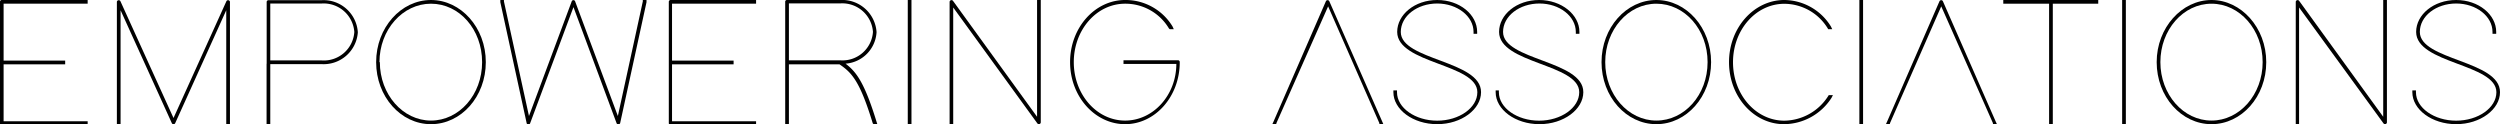 <svg id="svg2" xmlns="http://www.w3.org/2000/svg" viewBox="0 0 263.53 13.09"><path d="M9.05,0h.19V.39H.38v6H6.87v.39H.38v6H9.24v.38h-9A.18.18,0,0,1,0,12.9V.19A.18.18,0,0,1,.19,0Z"/><path d="M12.71,12.9v.19h-.39V.19a.2.2,0,0,1,.37-.07l5.6,12.32L23.87.12a.2.2,0,0,1,.37.07l0,12.71v.19h-.39V12.9l0-11.82L18.46,13a.2.2,0,0,1-.34,0L12.71,1.08Z"/><path d="M28.11,6.72h0V.21a.19.19,0,0,1,.2-.19l5.6,0a3.62,3.62,0,0,1,3.81,3.39,3.61,3.61,0,0,1-3.81,3.35H28.49v6.35H28.1V6.72Zm.38-.35,5.43,0a3.22,3.22,0,0,0,3.43-3,3.24,3.24,0,0,0-3.43-3H28.49Z"/><path d="M39.65,6.55C39.65,2.91,42.27,0,45.43,0s5.78,2.91,5.78,6.55-2.6,6.54-5.78,6.54S39.65,10.19,39.65,6.55Zm.39,0c0,3.41,2.43,6.16,5.39,6.16S50.82,10,50.82,6.55,48.42.39,45.43.39,40,3.14,40,6.55Z"/><path d="M52.74.23l0-.23h.38l0,.15,2.64,12.08L60.27.13a.19.19,0,0,1,.35,0l4.51,12.1L67.76.15l0-.15h.39l0,.23L65.38,12.94A.2.2,0,0,1,65,13L60.45.75,55.88,13a.19.19,0,0,1-.36,0Z"/><path d="M79.5,0h.2V.39H70.84v6h6.49v.39H70.84v6H79.7v.38h-9a.18.18,0,0,1-.2-.19V.19a.19.19,0,0,1,.2-.19Z"/><path d="M89.13,6.71c1.14.86,2,2,3.27,6.13l.08.25h-.4L92,13c-1.35-4.42-2.19-5.33-3.51-6.22H83.16v6.35h-.39V6.72h0V.21A.19.19,0,0,1,83,0l5.58,0A3.63,3.63,0,0,1,92.4,3.39,3.53,3.53,0,0,1,89.13,6.71Zm-1.19-.35h.65a3.22,3.22,0,0,0,3.43-3,3.24,3.24,0,0,0-3.45-3H83.16v6Z"/><path d="M95.69.19V0h.39V13.09h-.39V.19Z"/><path d="M100.48,12.9v.19h-.38V.19a.2.2,0,0,1,.35-.11l8.87,12.23,0-12.12V0h.39V.19l0,12.71a.2.2,0,0,1-.35.12L100.48.79Z"/><path d="M118.62,6.74h-.19V6.35h5.73a.19.19,0,0,1,.2.2c0,3.64-2.6,6.54-5.76,6.54s-5.8-2.9-5.8-6.54S115.42,0,118.6,0a5.79,5.79,0,0,1,5,2.79l.13.29h-.42L123.22,3A5.34,5.34,0,0,0,118.6.39c-3,0-5.41,2.75-5.41,6.16s2.42,6.16,5.41,6.16S124,10,124,6.74Z"/><path d="M134.54,13l0,.11h-.43l.12-.26L139.77.12a.2.2,0,0,1,.35,0l5.59,12.71.11.26h-.42l0-.11L140,.67Z"/><path d="M155.71,3.37v.19h-.38V3.37c0-1.67-1.73-3-3.83-3s-3.84,1.31-3.84,3c0,3,8.48,3,8.46,6.35,0,1.8-2.06,3.37-4.62,3.37s-4.62-1.55-4.62-3.37V9.53h.38v.19c0,1.66,1.93,3,4.24,3s4.23-1.35,4.23-3c0-3-8.43-3-8.45-6.35,0-1.83,1.85-3.37,4.22-3.37S155.71,1.54,155.71,3.37Z"/><path d="M166.49,3.37v.19h-.38V3.37c0-1.67-1.73-3-3.83-3s-3.84,1.31-3.84,3c0,3,8.48,3,8.46,6.35,0,1.8-2.06,3.37-4.62,3.37s-4.62-1.55-4.62-3.37V9.53H158v.19c0,1.66,1.93,3,4.24,3s4.23-1.35,4.23-3c0-3-8.43-3-8.45-6.35,0-1.83,1.85-3.37,4.22-3.37S166.49,1.54,166.49,3.37Z"/><path d="M168.82,6.55c0-3.64,2.62-6.55,5.78-6.55s5.77,2.91,5.77,6.55-2.6,6.54-5.77,6.54S168.82,10.19,168.82,6.55Zm.39,0c0,3.41,2.42,6.16,5.39,6.16S180,10,180,6.55,177.58.39,174.6.39,169.21,3.14,169.21,6.55Z"/><path d="M192.71,10.13l.06-.1h.44l-.15.29a6,6,0,0,1-5,2.77c-3.19,0-5.8-2.9-5.8-6.54S184.9,0,188.09,0A5.83,5.83,0,0,1,193,2.79l.14.29h-.43L192.67,3a5.38,5.38,0,0,0-4.58-2.6c-3,0-5.41,2.75-5.41,6.16s2.41,6.16,5.41,6.16A5.56,5.56,0,0,0,192.71,10.13Z"/><path d="M196,.19V0h.39V13.09H196V.19Z"/><path d="M199.22,13l0,.11h-.43l.12-.26L204.45.12a.2.2,0,0,1,.35,0l5.58,12.71.12.26h-.42l0-.11L204.63.67Z"/><path d="M216.39,0h4.79V.39h-4.79v12.7H216V.39h-4.83V0h5.22Z"/><path d="M223.7.19V0h.39V13.09h-.39V.19Z"/><path d="M227.34,6.55C227.34,2.91,230,0,233.12,0s5.77,2.91,5.77,6.55-2.6,6.54-5.77,6.54S227.34,10.19,227.34,6.55Zm.39,0c0,3.41,2.42,6.16,5.39,6.16s5.39-2.75,5.39-6.16S236.1.39,233.12.39,227.73,3.14,227.73,6.55Z"/><path d="M242.35,12.9v.19H242V.19a.2.2,0,0,1,.35-.11l8.87,12.23,0-12.12V0h.39V.19l0,12.71a.2.2,0,0,1-.35.12L242.35.79Z"/><path d="M263.13,3.37v.19h-.39V3.37c0-1.67-1.73-3-3.83-3s-3.83,1.31-3.83,3c0,3,8.47,3,8.45,6.35,0,1.8-2.06,3.37-4.62,3.37s-4.62-1.55-4.62-3.37V9.53h.38v.19c0,1.66,1.93,3,4.24,3s4.24-1.35,4.24-3c0-3-8.44-3-8.46-6.35,0-1.83,1.85-3.37,4.22-3.37S263.13,1.54,263.13,3.37Z"/></svg>